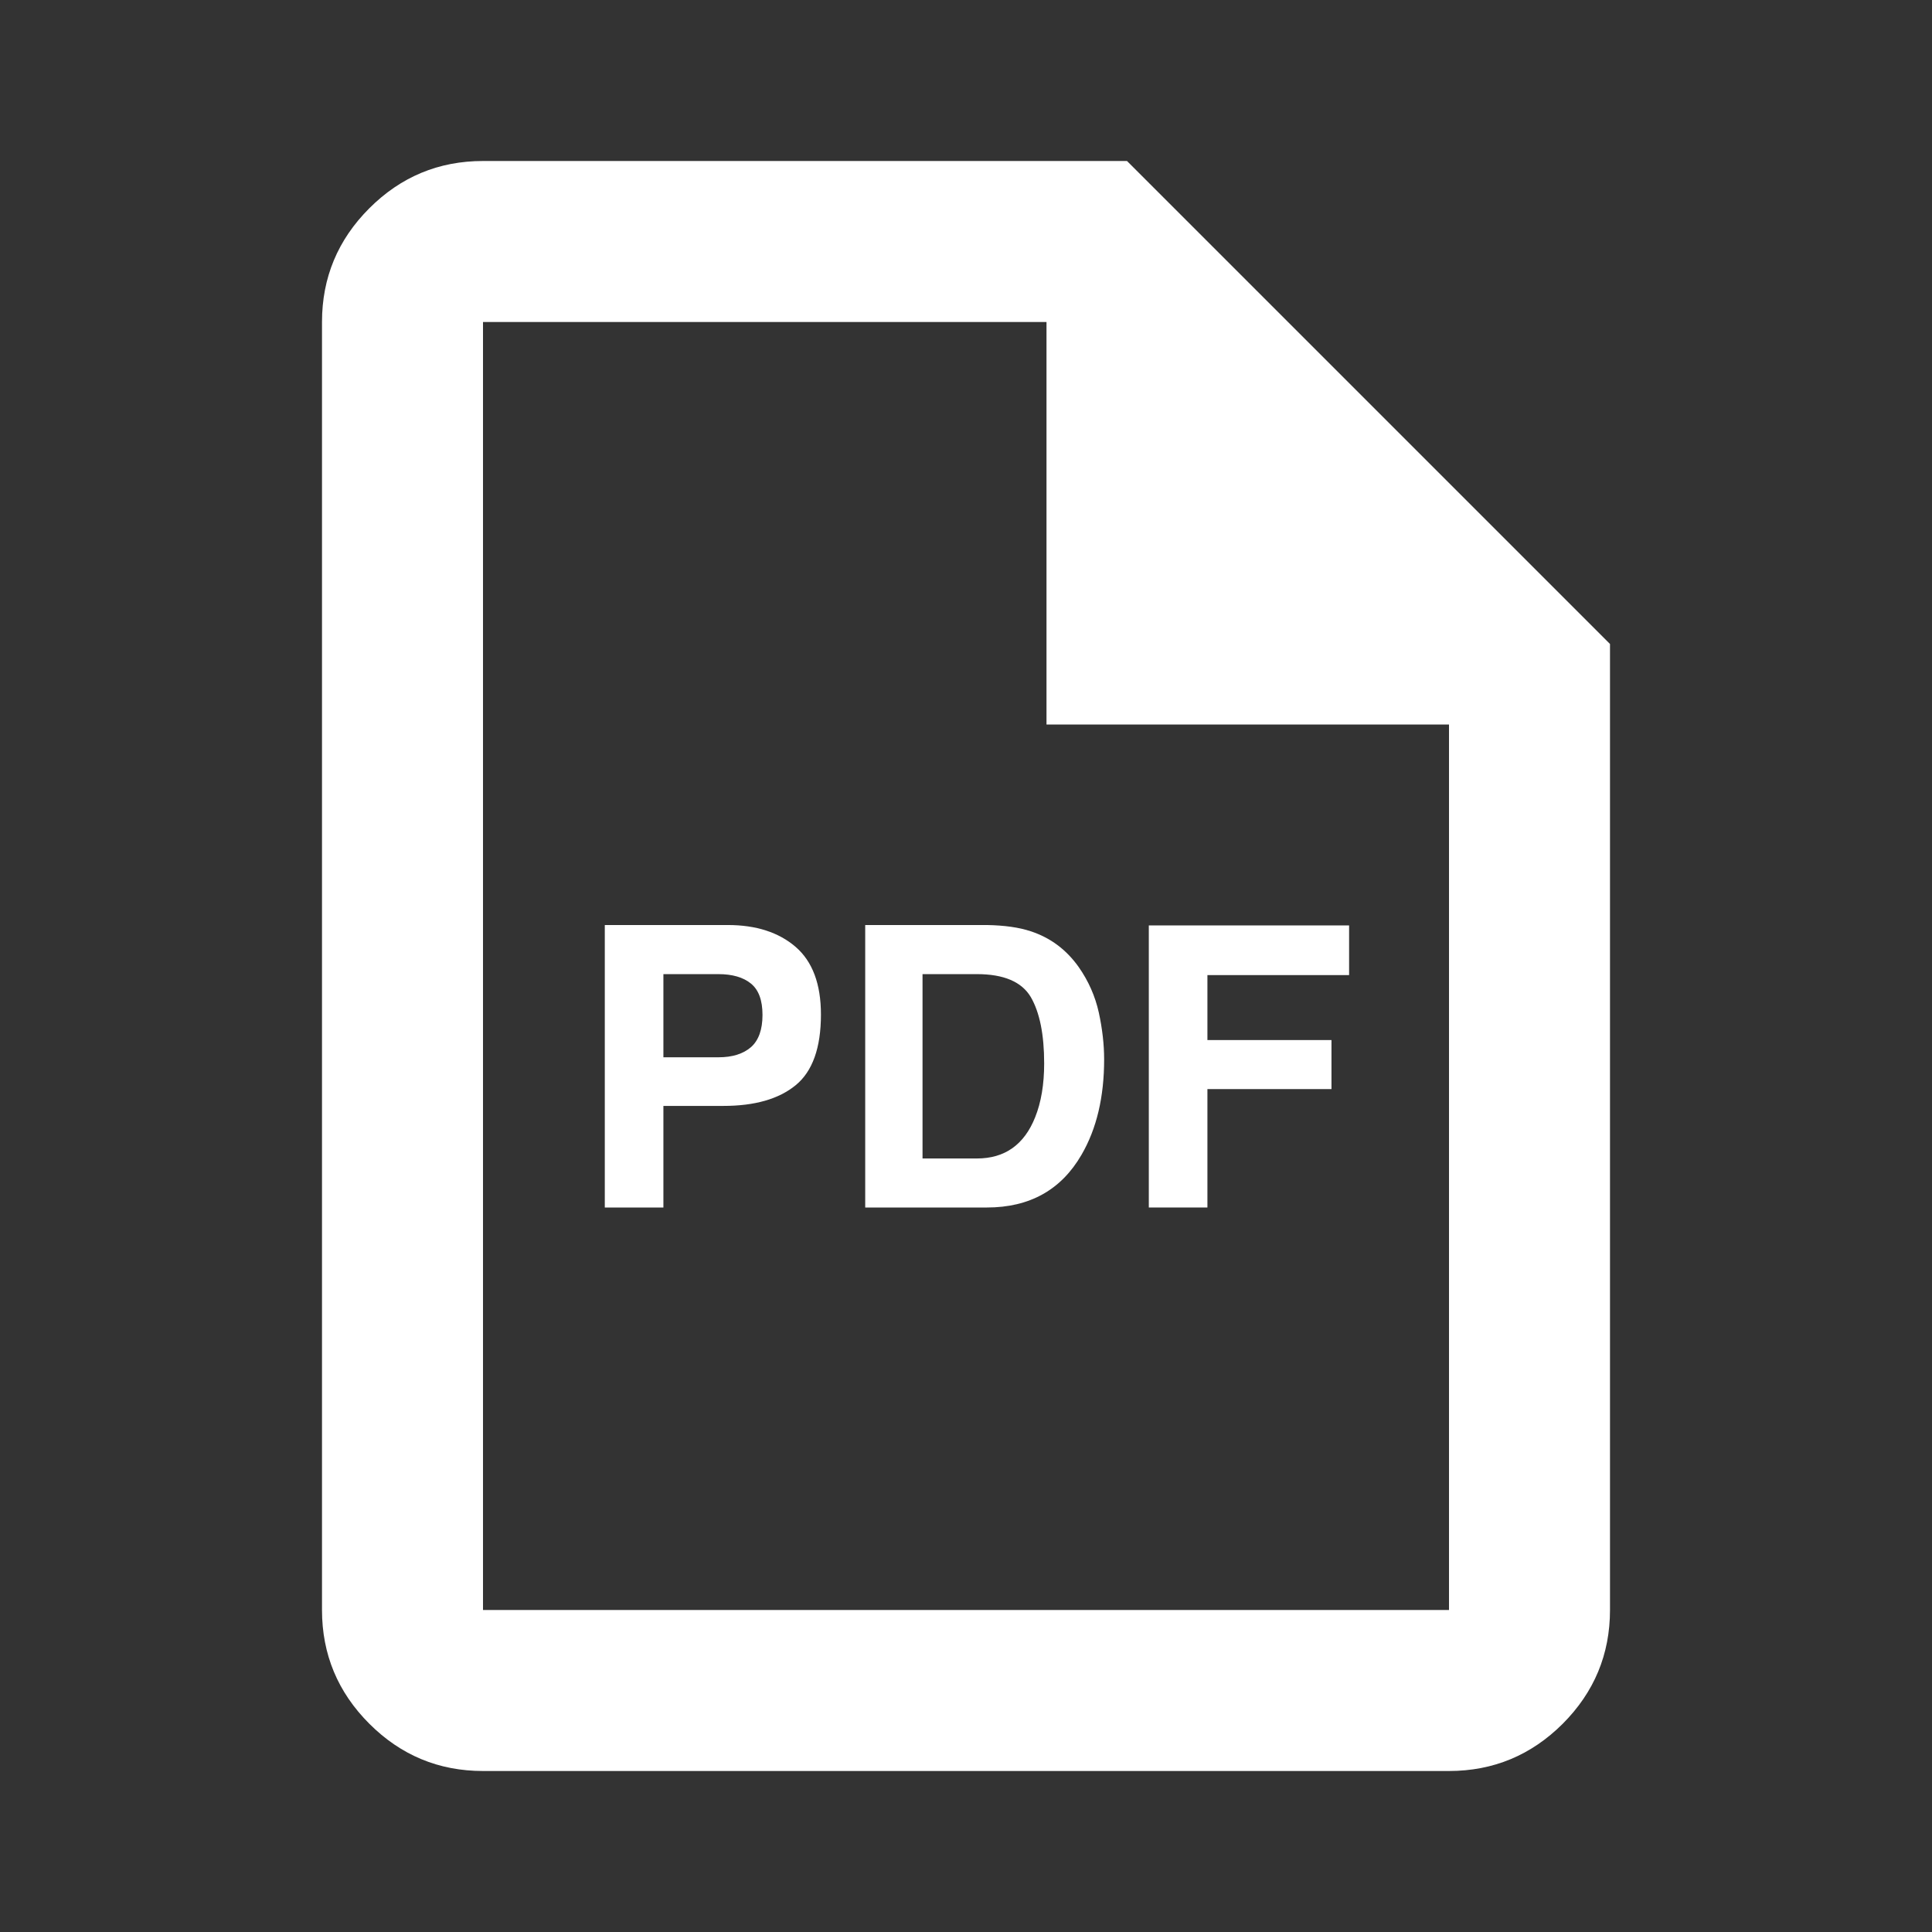<svg width="24" height="24" viewBox="0 0 24 24" fill="none" xmlns="http://www.w3.org/2000/svg">
<rect x="0" y="0" width="24" height="24" fill="#333333" stroke="none"/>
<mask id="mask0_4077_7893" style="mask-type:alpha" maskUnits="userSpaceOnUse" x="0" y="0" width="24" height="24">
<rect width="24" height="24" fill="#D9D9D9"/>
</mask>
<g mask="url(#mask0_4077_7893)">
<path d="M6 22C5.45 22 4.979 21.804 4.588 21.413C4.196 21.021 4 20.55 4 20V4C4 3.45 4.196 2.979 4.588 2.587C4.979 2.196 5.45 2 6 2H14L20 8V20C20 20.55 19.804 21.021 19.413 21.413C19.021 21.804 18.55 22 18 22H6ZM13 9V4H6V20H18V9H13Z" fill="white"/>
</g>
<path d="M16.759 12.113H14.999V12.92H16.54V13.529H14.999V15H14.271V11.496H16.759V12.113Z" fill="white"/>
<path d="M12.26 15H10.748V11.491H12.26C12.477 11.495 12.658 11.52 12.802 11.568C13.048 11.648 13.247 11.797 13.4 12.013C13.522 12.187 13.605 12.376 13.65 12.579C13.694 12.782 13.716 12.976 13.716 13.16C13.716 13.627 13.623 14.022 13.435 14.345C13.182 14.782 12.79 15 12.26 15ZM12.805 12.386C12.692 12.196 12.469 12.101 12.136 12.101H11.46V14.391H12.136C12.482 14.391 12.723 14.22 12.859 13.879C12.934 13.692 12.971 13.469 12.971 13.21C12.971 12.853 12.916 12.578 12.805 12.386Z" fill="white"/>
<path d="M8.986 13.738H8.241V15H7.513V11.491H9.041C9.393 11.491 9.674 11.582 9.884 11.763C10.093 11.944 10.198 12.224 10.198 12.603C10.198 13.017 10.093 13.31 9.884 13.481C9.674 13.653 9.375 13.738 8.986 13.738ZM9.329 13.008C9.424 12.924 9.472 12.79 9.472 12.608C9.472 12.425 9.424 12.295 9.327 12.217C9.232 12.14 9.097 12.101 8.925 12.101H8.241V13.134H8.925C9.097 13.134 9.232 13.092 9.329 13.008Z" fill="white"/>
</svg>

